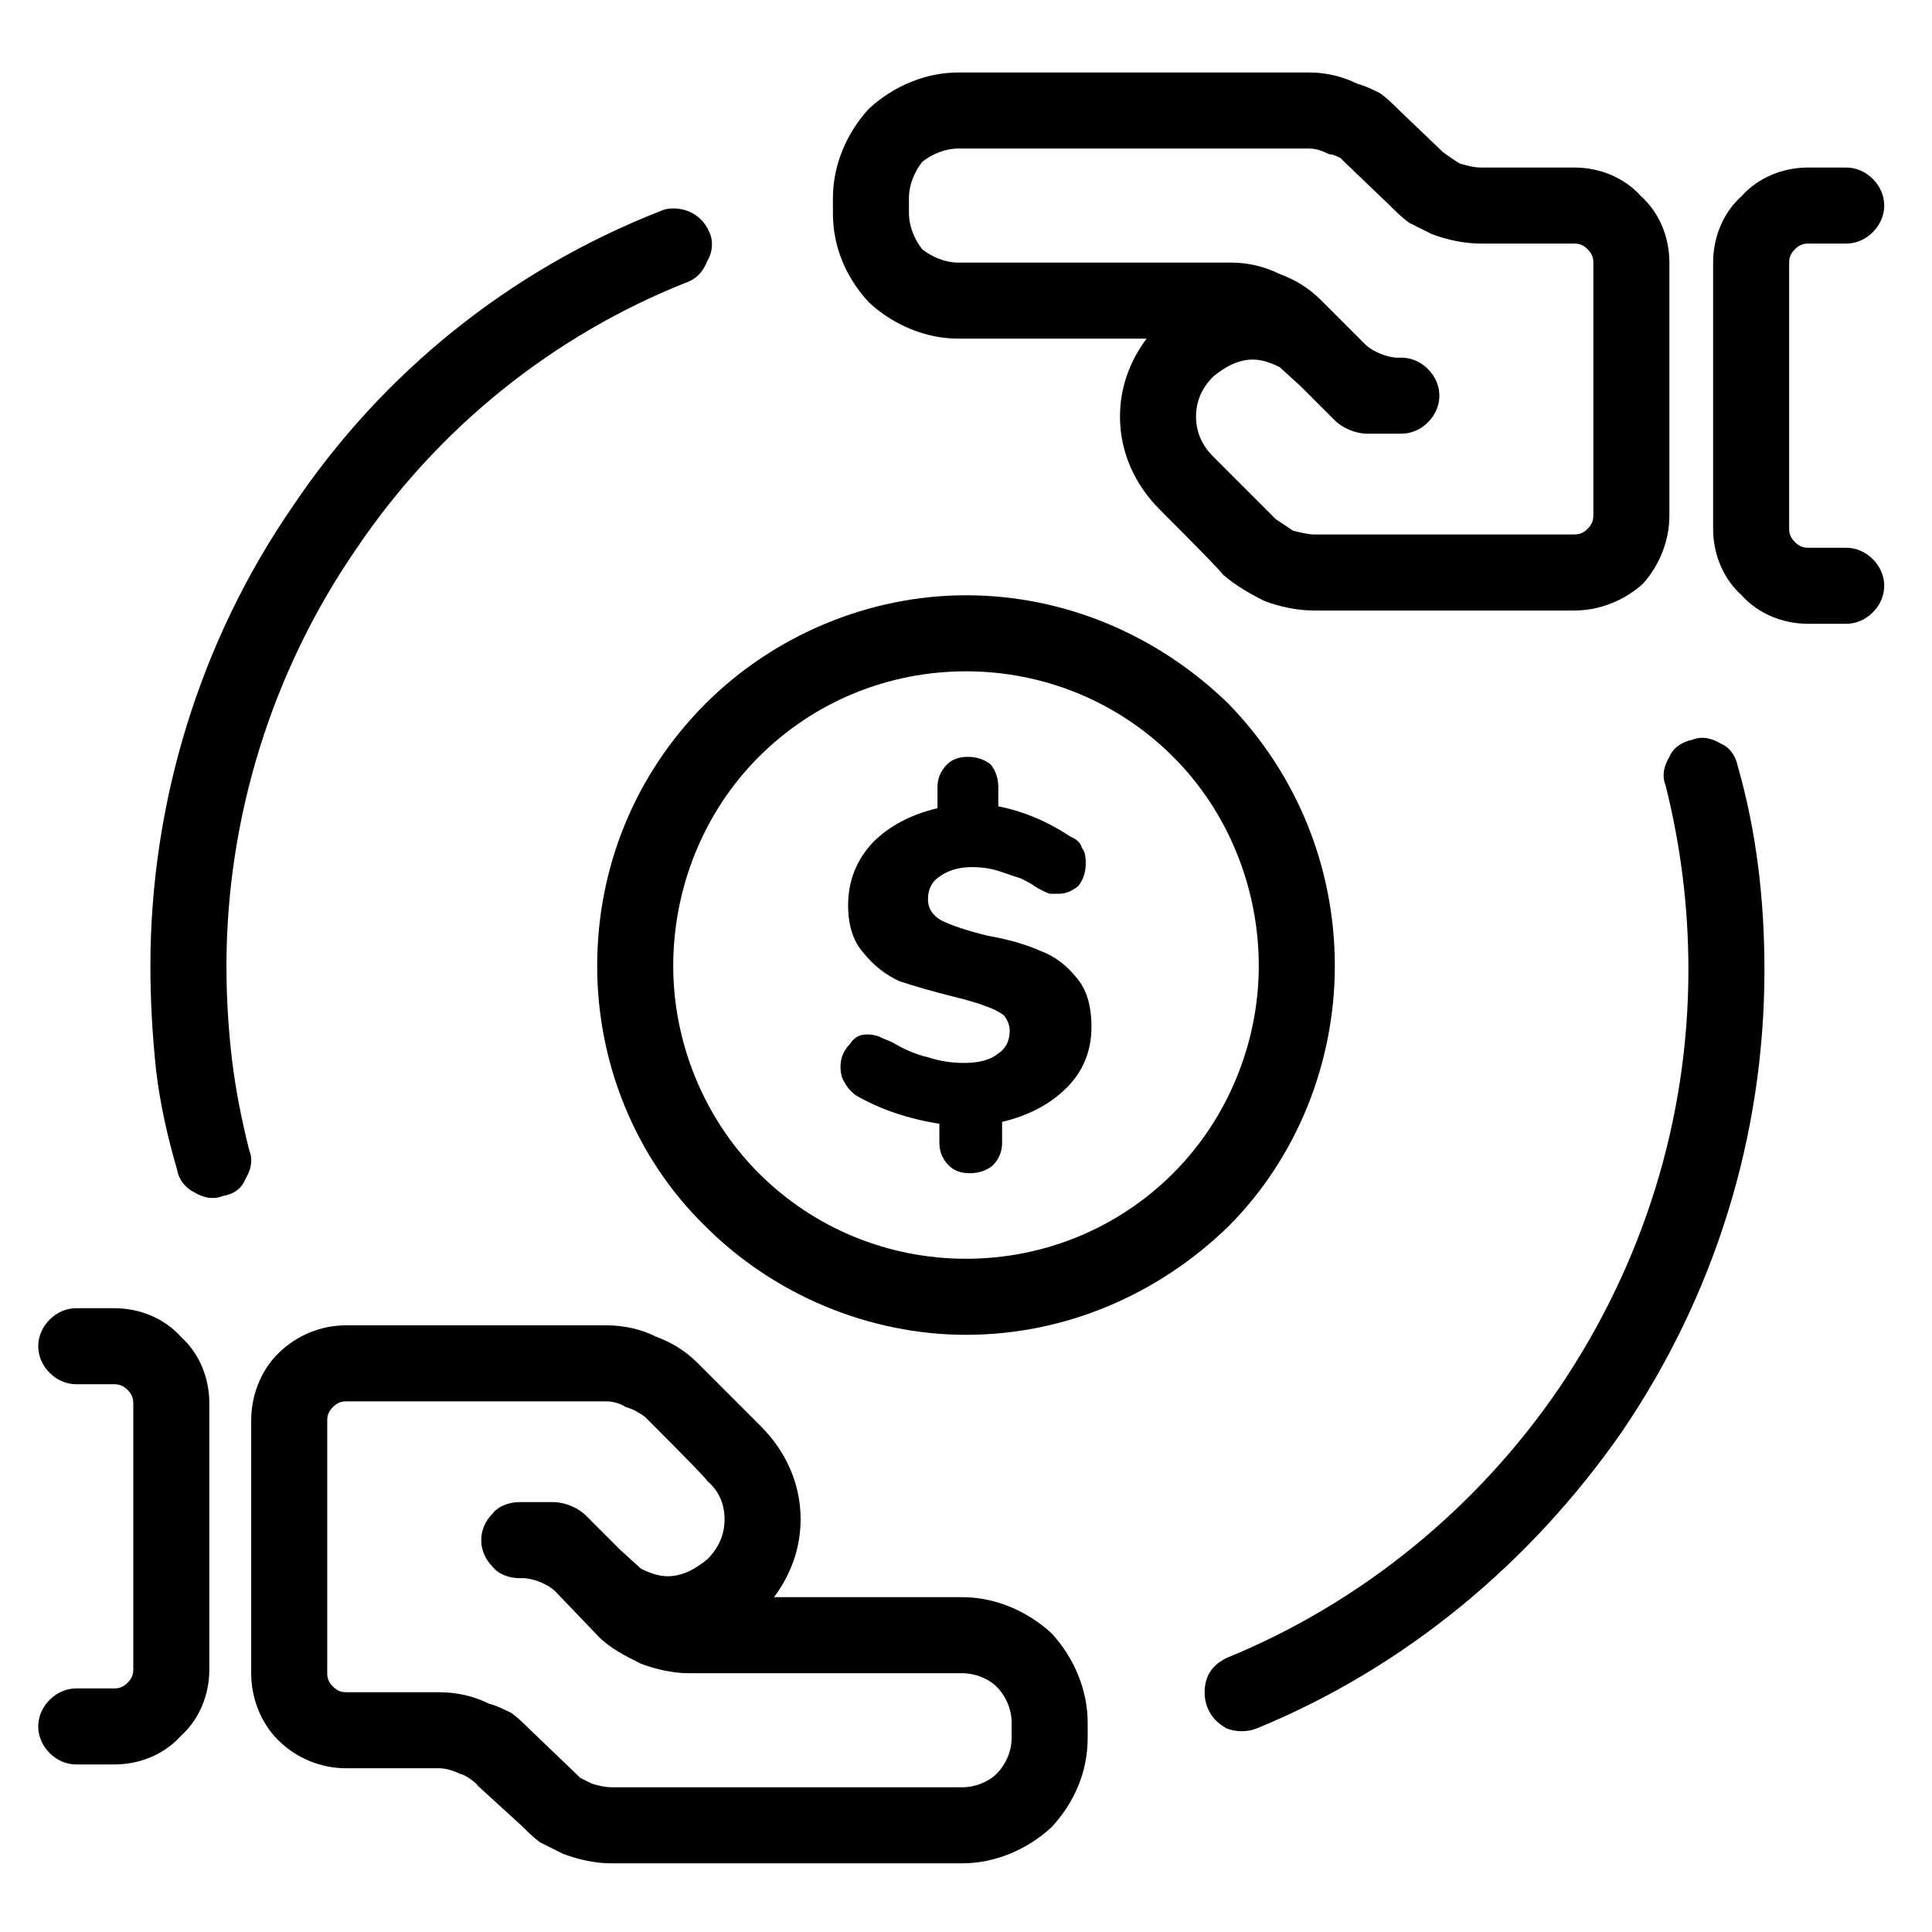 <?xml version="1.0" encoding="UTF-8"?>
<!-- Uploaded to: ICON Repo, www.svgrepo.com, Generator: ICON Repo Mixer Tools -->
<svg fill="#000000" width="800px" height="800px" version="1.1" viewBox="144 144 512 512" xmlns="http://www.w3.org/2000/svg">
 <g>
  <path d="m164.21 510.84c-2.519 0-5.039-1.008-7.051-3.023-2.016-2.016-3.023-4.531-3.023-7.051s1.008-5.039 3.023-7.055c2.012-2.016 4.531-3.023 7.051-3.023h10.078c6.547 0 13.098 2.519 17.633 7.559 5.039 4.535 7.555 11.082 7.555 17.633v70.531c0 6.551-2.516 13.102-7.555 17.637-4.535 5.035-11.086 7.555-17.633 7.555h-10.078c-2.519 0-5.039-1.008-7.051-3.023-2.016-2.016-3.023-4.531-3.023-7.051 0-2.519 1.008-5.039 3.023-7.055 2.012-2.016 4.531-3.023 7.051-3.023h10.078c1.512 0 2.519-0.504 3.527-1.512 1.004-1.008 1.508-2.016 1.508-3.527v-70.531c0-1.512-0.504-2.519-1.508-3.527-1.008-1.008-2.016-1.512-3.527-1.512z"/>
  <path d="m633.26 289.16c2.519 0 5.039 1.008 7.055 3.023s3.023 4.535 3.023 7.055c0 2.516-1.008 5.035-3.023 7.051-2.016 2.016-4.535 3.023-7.055 3.023h-10.074c-6.551 0-13.102-2.519-17.633-7.559-5.039-4.531-7.559-11.082-7.559-17.633v-70.531c0-6.551 2.519-13.102 7.559-17.633 4.531-5.039 11.082-7.559 17.633-7.559h10.074c2.519 0 5.039 1.008 7.055 3.023s3.023 4.535 3.023 7.055c0 2.516-1.008 5.035-3.023 7.051s-4.535 3.023-7.055 3.023h-10.074c-1.512 0-2.519 0.504-3.527 1.512-1.008 1.008-1.512 2.016-1.512 3.527v70.531c0 1.512 0.504 2.519 1.512 3.527 1.008 1.008 2.016 1.512 3.527 1.512z"/>
  <path d="m483.13 241.3 5.539 5.039 9.07 9.07c2.016 2.016 5.543 3.527 8.562 3.527h9.07c2.519 0 5.039-1.008 7.055-3.023s3.019-4.535 3.019-7.055-1.004-5.039-3.019-7.055-4.535-3.019-7.055-3.019h-1.008c-2.519 0-6.551-1.512-8.566-3.527-7.723-7.727-11.586-11.59-11.586-11.59-3.527-3.527-7.055-5.539-11.082-7.051-4.031-2.016-8.566-3.023-12.598-3.023h-72.547c-3.527 0-7.055-1.512-9.574-3.527-2.016-2.519-3.527-6.047-3.527-9.574v-4.027c0-3.527 1.512-7.055 3.527-9.574 2.519-2.016 6.047-3.527 9.574-3.527h92.699c2.016 0 3.527 0.504 5.543 1.512 1.008 0 2.016 0.504 3.023 1.008 0.504 0.504 1.008 1.008 1.008 1.008 0.336 0.336 4.363 4.199 12.09 11.59 1.512 1.508 3.023 3.019 5.039 4.531 2.016 1.008 4.031 2.016 6.047 3.023 4.027 1.512 8.562 2.519 13.098 2.519h24.688c1.512 0 2.519 0.504 3.527 1.512 1.004 1.008 1.508 2.016 1.508 3.527v67.004c0 1.512-0.504 2.519-1.508 3.527-1.008 1.008-2.016 1.512-3.527 1.512h-69.023c-1.512 0-3.527-0.504-5.543-1.008-1.512-1.008-3.019-2.016-4.531-3.023-11.086-11.082-16.629-16.625-16.629-16.625-3.019-3.023-4.531-6.547-4.531-10.578s1.512-7.559 4.531-10.582c3.023-2.519 6.551-4.531 10.582-4.531 2.519 0 5.039 1.004 7.055 2.012zm-35.27-7.555h-49.875c-8.566 0-17.129-3.527-23.68-9.574-6.047-6.547-9.574-14.609-9.574-23.68v-4.027c0-8.566 3.527-17.133 9.574-23.68 6.551-6.047 15.113-9.574 23.68-9.574h92.699 0.504c4.031 0 8.566 1.008 12.598 3.023 2.012 0.504 4.027 1.512 6.043 2.519 2.016 1.512 3.527 3.023 5.039 4.535l11.586 11.082s3.527 2.519 4.535 3.023c2.016 0.504 3.527 1.008 5.543 1.008h24.688c6.547 0 13.098 2.519 17.633 7.559 5.039 4.531 7.555 11.082 7.555 17.633v67.004c0 6.551-2.516 13.102-7.051 18.141-5.039 4.531-11.59 7.051-18.137 7.051h-69.023c-4.535 0-9.066-1.008-13.098-2.519-4.031-2.016-7.559-4.027-11.086-7.051 0-0.336-5.539-6.047-16.625-17.129-6.551-6.551-10.578-15.117-10.578-24.688 0-7.559 2.516-14.613 7.051-20.656z" fill-rule="evenodd"/>
  <path d="m313.85 559.71-5.543-5.039-9.066-9.07c-2.016-2.012-5.543-3.523-8.566-3.523h-9.07c-2.516 0-5.539 1.008-7.051 3.019-2.016 2.016-3.023 4.535-3.023 7.055 0 2.519 1.008 5.039 3.023 7.055 1.512 2.016 4.535 3.023 7.051 3.023h1.008c2.519 0 6.551 1.512 8.566 3.523 7.391 7.727 11.25 11.758 11.586 12.094 3.023 3.023 7.055 5.039 11.086 7.055 4.031 1.508 8.562 2.516 12.594 2.516h72.551c3.523 0 7.051 1.512 9.066 3.527 2.519 2.519 4.031 6.047 4.031 9.574v4.031c0 3.523-1.512 7.051-4.031 9.57-2.016 2.016-5.543 3.527-9.066 3.527h-92.703c-2.016 0-4.031-0.504-5.543-1.008-1.004-0.504-2.012-1.008-3.019-1.512l-1.008-1.008c-0.336-0.336-4.367-4.199-12.094-11.586-1.512-1.512-3.023-3.023-5.035-4.535-2.016-1.008-4.031-2.016-6.047-2.519-4.031-2.016-8.566-3.023-13.102-3.023h-24.684c-1.512 0-2.519-0.504-3.527-1.512-1.008-1.008-1.512-2.016-1.512-3.527v-67.004c0-1.512 0.504-2.519 1.512-3.527 1.008-1.008 2.016-1.512 3.527-1.512h69.02c1.512 0 3.527 0.504 5.039 1.512 2.016 0.504 3.527 1.512 5.039 2.519 11.082 11.082 16.625 16.793 16.625 17.129 3.023 2.519 4.535 6.047 4.535 10.074 0 4.031-1.512 7.559-4.535 10.582-3.023 2.519-6.551 4.535-10.578 4.535-2.519 0-5.039-1.008-7.055-2.016zm35.266 7.555h49.879c8.562 0 17.129 3.527 23.68 9.574 6.043 6.551 9.57 15.113 9.57 23.68v4.031c0 9.066-3.527 17.129-9.57 23.676-6.551 6.047-15.117 9.574-23.68 9.574h-92.703-0.504c-4.031 0-8.562-1.008-12.594-2.519-2.016-1.008-4.031-2.016-6.047-3.023-2.016-1.512-3.527-3.023-5.039-4.535l-11.586-10.578c0-0.504-3.527-3.023-4.535-3.023-2.016-1.008-4.031-1.512-5.543-1.512h-24.684c-6.551 0-13.102-2.519-18.137-7.555-4.535-4.535-7.055-11.086-7.055-17.637v-67.004c0-6.551 2.519-13.102 7.055-17.633 5.035-5.039 11.586-7.559 18.137-7.559h69.02c4.535 0 9.07 1.008 13.102 3.023 4.027 1.512 7.555 3.527 11.082 7.051 0 0 5.543 5.543 16.625 16.629 6.551 6.547 10.582 15.113 10.582 24.684 0 7.559-2.519 14.613-7.055 20.656z" fill-rule="evenodd"/>
  <path d="m210.06 448.87c1.008 2.519 0.504 5.039-1.008 7.559-1.008 2.519-3.023 4.031-6.047 4.535-2.519 1.008-5.035 0.504-7.555-1.008-2.016-1.008-4.031-3.023-4.535-6.047-2.519-8.566-4.535-17.633-5.543-26.199-1.008-9.57-1.512-18.641-1.512-27.707 0-43.328 13.102-86.152 37.785-121.92 23.68-35.27 57.438-62.473 97.238-78.094 2.016-1.008 5.035-1.008 7.555 0 2.519 1.008 4.535 3.023 5.543 5.543 1.008 2.016 1.008 5.039-0.504 7.559-1.008 2.519-2.519 4.535-5.039 5.543-35.77 14.105-66.5 38.793-88.164 71.035-22.168 32.242-34.262 71.039-34.262 110.34 0 8.562 0.504 16.625 1.512 25.188 1.008 8.062 2.519 15.621 4.535 23.68z"/>
  <path d="m585.4 352.14c-1.008-2.519-0.504-5.039 1.004-7.559 1.008-2.519 3.527-4.027 6.047-4.531 2.519-1.008 5.039-0.504 7.559 1.008 2.519 1.004 4.031 3.523 4.535 6.043 5.035 17.633 7.051 35.77 7.051 53.91 0 43.828-13.098 86.148-37.785 122.43-24.184 34.762-57.434 62.469-96.73 78.594-2.519 1.008-5.543 1.008-8.062 0-2.519-1.512-4.031-3.023-5.039-5.543-1.004-2.519-1.004-5.543 0-8.062 1.008-2.519 3.023-4.027 5.039-5.035 35.77-14.613 66.504-39.801 88.168-71.543 22.168-32.746 34.258-71.035 34.258-110.84 0-16.629-2.016-32.75-6.043-48.871z"/>
  <path d="m433.25 416.12c0 6.383-2.184 11.754-6.551 16.121-4.363 4.367-10.074 7.391-17.129 9.07v5.539c0 2.352-0.84 4.367-2.519 6.047-1.68 1.344-3.695 2.016-6.043 2.016-2.352 0-4.199-0.672-5.543-2.016-1.68-1.68-2.519-3.695-2.519-6.047v-5.035c-8.398-1.344-15.785-3.863-22.168-7.559-1.344-1.008-2.352-2.184-3.023-3.527-0.672-1.008-1.008-2.352-1.008-4.031 0-2.352 0.84-4.363 2.519-6.043 1.008-1.68 2.519-2.519 4.535-2.519 1.008 0 2.016 0.168 3.023 0.504 0.672 0.336 1.848 0.84 3.527 1.512 3.356 2.016 6.547 3.356 9.57 4.027 3.023 1.008 6.215 1.512 9.574 1.512 4.027 0 7.051-0.84 9.066-2.519 2.016-1.34 3.023-3.356 3.023-6.043 0-1.344-0.504-2.688-1.512-4.031-1.344-1.008-3.023-1.848-5.039-2.519-1.68-0.672-4.531-1.512-8.562-2.519-5.375-1.344-10.078-2.688-14.109-4.031-3.691-1.676-6.883-4.195-9.57-7.555-2.688-3.023-4.031-7.223-4.031-12.598 0-6.379 2.184-11.922 6.551-16.625 4.367-4.367 10.074-7.387 17.129-9.066v-5.543c0-2.352 0.84-4.367 2.519-6.047 1.344-1.344 3.191-2.016 5.543-2.016 2.348 0 4.363 0.672 6.043 2.016 1.344 1.68 2.016 3.695 2.016 6.047v5.039c6.719 1.344 13.102 4.031 19.145 8.059 1.68 0.672 2.688 1.68 3.023 3.023 0.672 0.672 1.008 2.016 1.008 4.031 0 2.352-0.672 4.367-2.016 6.047-1.68 1.344-3.359 2.016-5.039 2.016h-2.516c-1.008-0.336-2.352-1.008-4.031-2.016-0.336-0.336-1.512-1.008-3.527-2.016-2.016-0.672-4.031-1.344-6.047-2.016s-4.367-1.008-7.051-1.008c-3.359 0-6.215 0.84-8.566 2.519-2.016 1.344-3.023 3.359-3.023 6.043 0 2.352 1.176 4.199 3.527 5.543 2.688 1.344 6.719 2.688 12.09 4.031 5.711 1.008 10.414 2.352 14.109 4.031 3.691 1.344 6.883 3.695 9.57 7.051 2.688 3.023 4.031 7.391 4.031 13.102z"/>
  <path d="m302.26 400c0-26.199 10.078-50.887 28.719-69.527 18.137-18.137 43.328-28.719 69.023-28.719 26.195 0 50.883 10.582 69.523 28.719 18.137 18.641 28.215 43.328 28.215 69.527 0 25.691-10.078 50.883-28.215 69.02-18.641 18.137-43.328 28.719-69.523 28.719-25.695 0-50.887-10.582-69.023-28.719-18.641-18.137-28.719-43.328-28.719-69.02zm20.152 0c0-20.656 8.062-40.809 22.672-55.422 14.613-14.609 34.262-22.672 54.918-22.672s40.305 8.062 54.914 22.672c14.609 14.613 22.672 34.766 22.672 55.422 0 20.152-8.062 40.305-22.672 54.914-14.609 14.609-34.258 22.672-54.914 22.672s-40.305-8.062-54.918-22.672c-14.609-14.609-22.672-34.762-22.672-54.914z" fill-rule="evenodd"/>
 </g>
</svg>